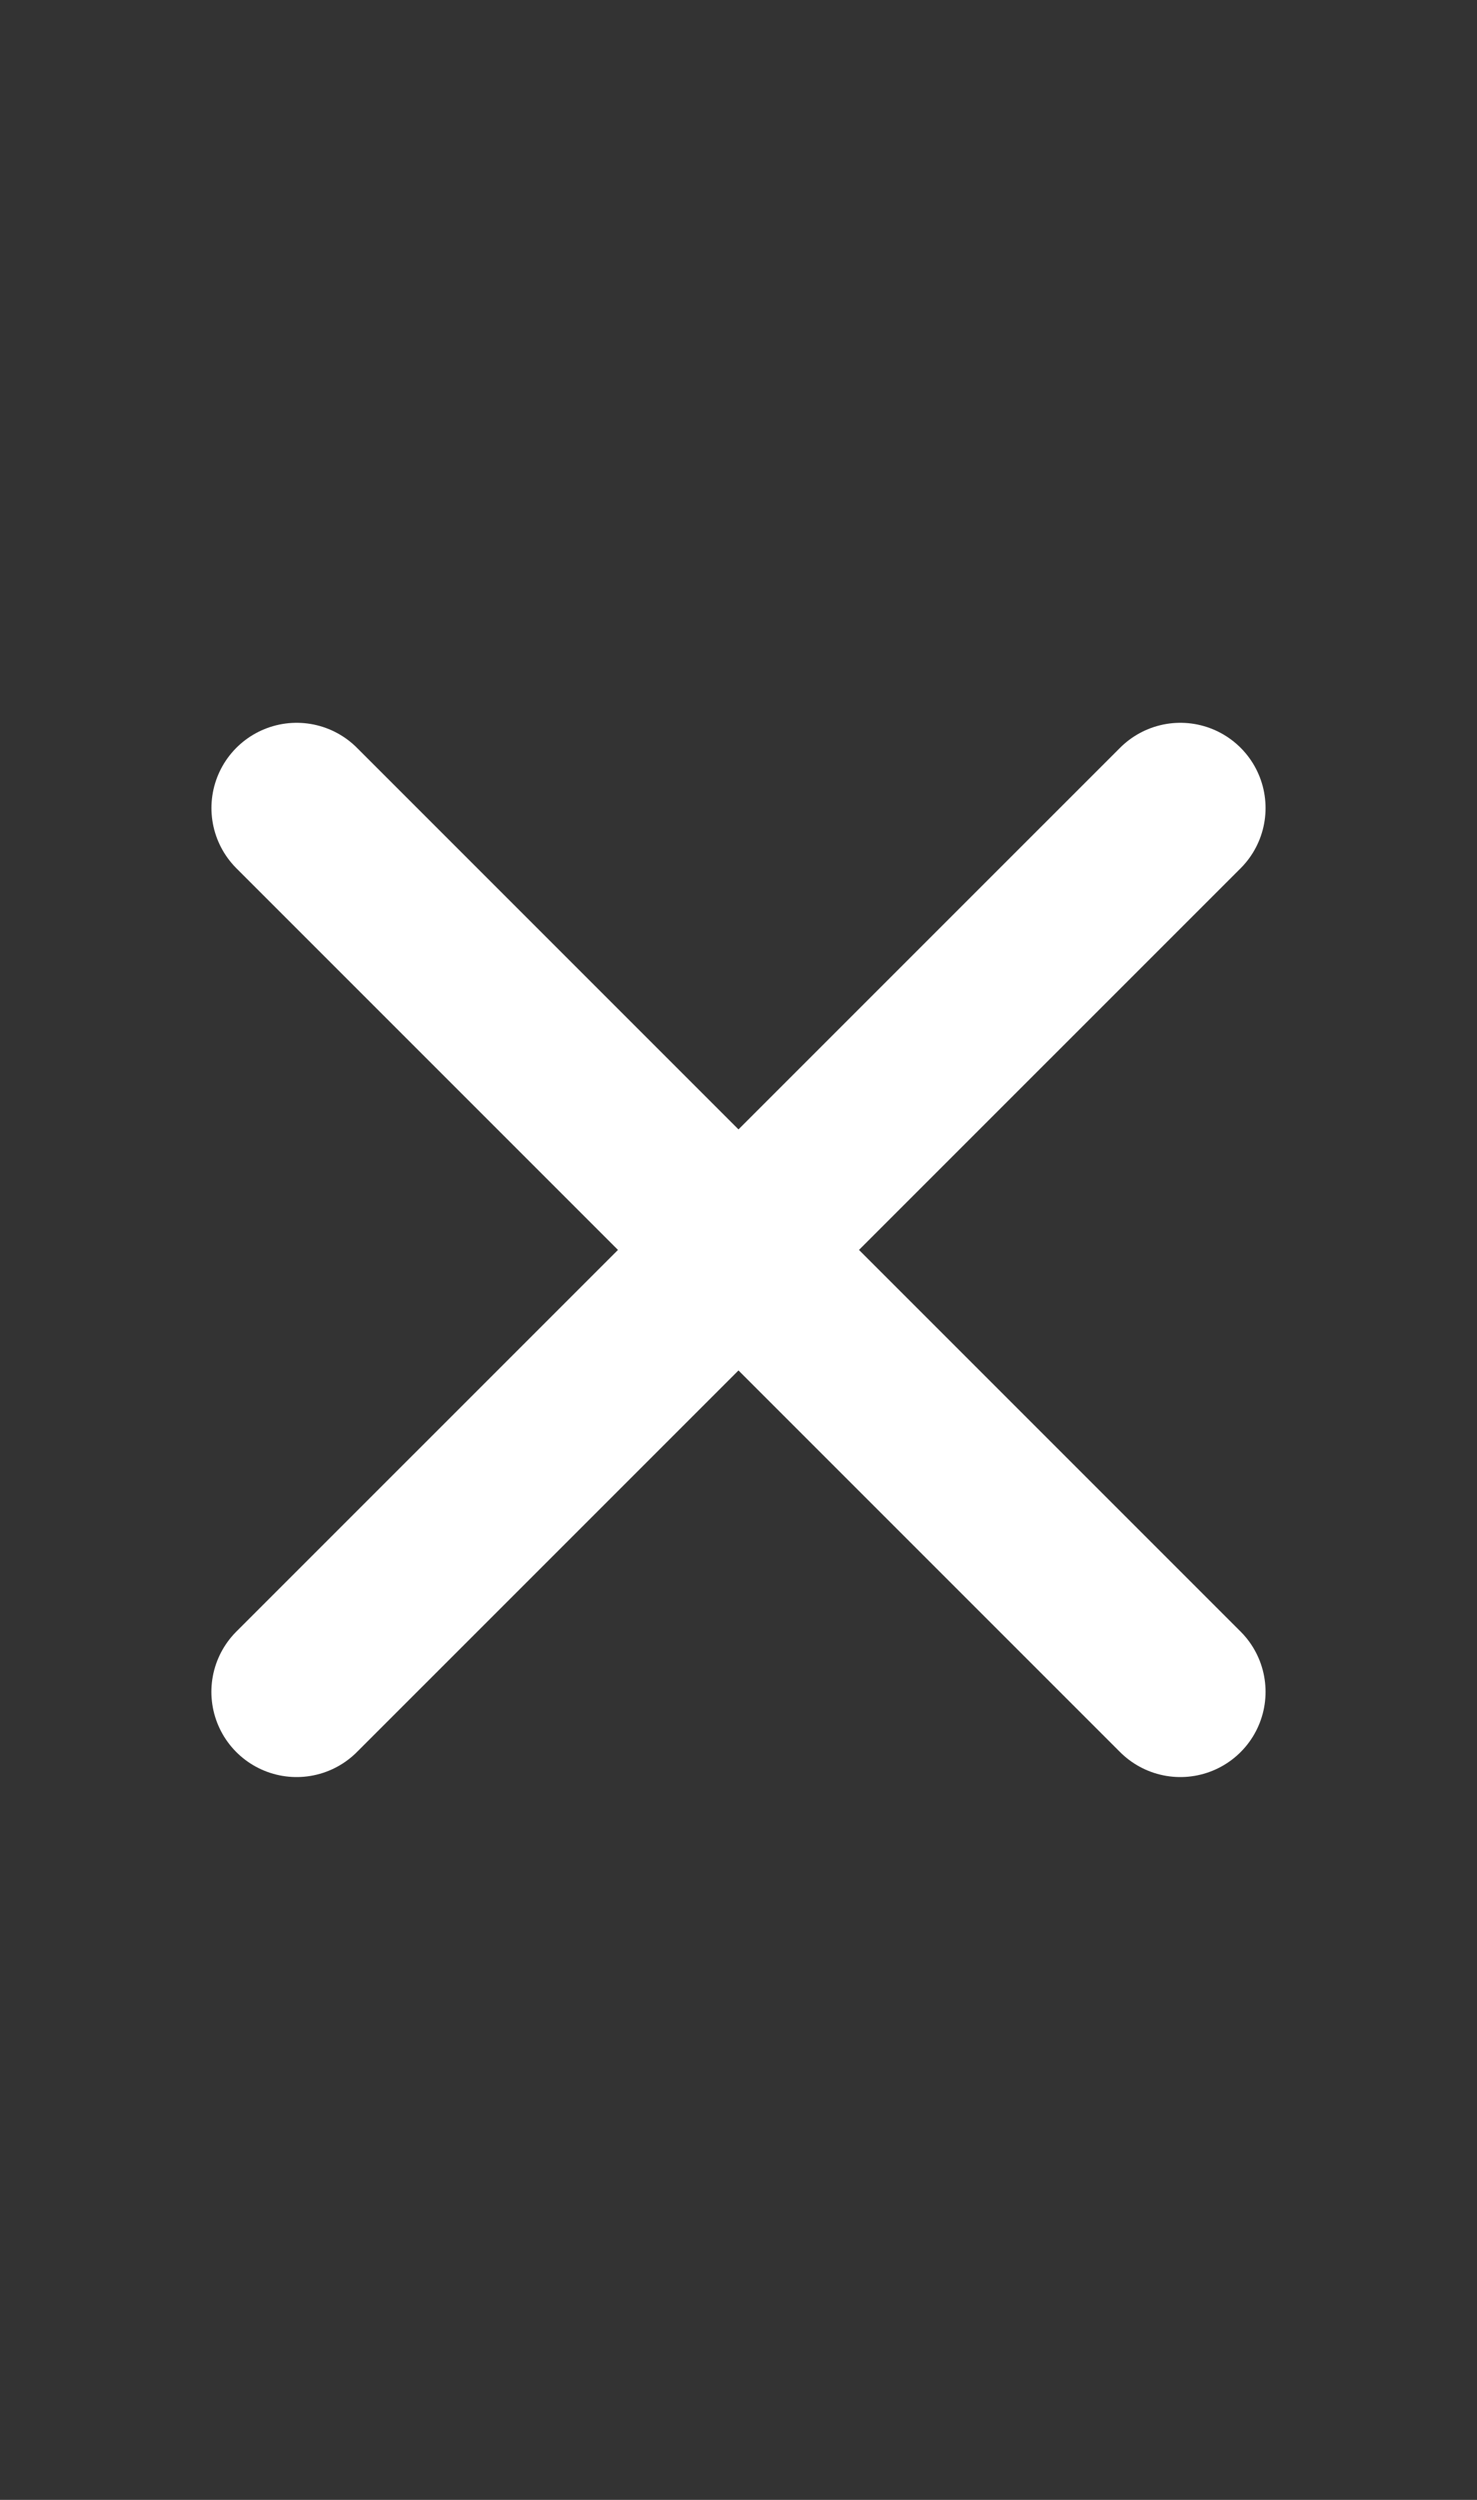 <svg width="26" height="44" viewBox="0 0 26 44" fill="none" xmlns="http://www.w3.org/2000/svg">
<rect x="0" y="0" width="26" height="44" fill="#333333" stroke="none"/>
<path d="M5.222 14.222L20.778 29.778" stroke="white" stroke-width="3" stroke-linecap="round"/>
<path d="M20.778 14.222L5.221 29.778" stroke="white" stroke-width="3" stroke-linecap="round"/>
</svg>

